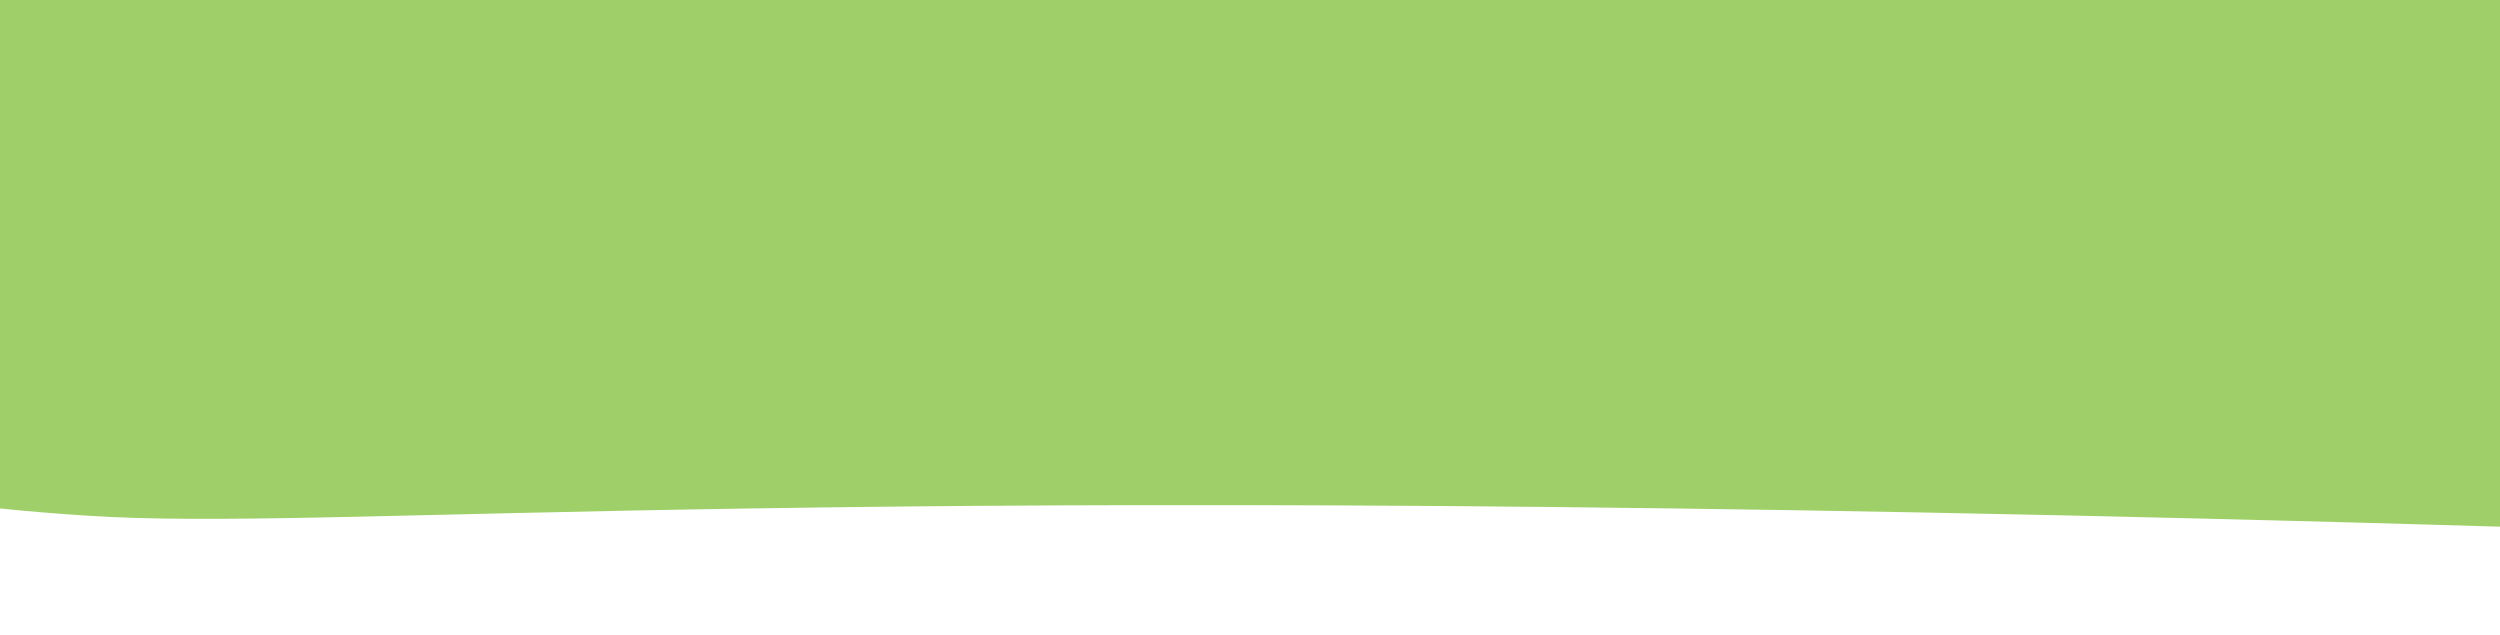 <svg xmlns="http://www.w3.org/2000/svg" width="1512" height="384" viewBox="0 0 1512 384" fill="none"><g clip-path="url(#clip0_1_21)"><path d="M-107.992 -8.309C-144.46 -94.401 -80.244 -153.767 -43.578 -172.688L1618.29 -233L1670.82 206.035C1714.75 343.412 1949.91 331.535 1517.21 318.676C482.632 287.929 204.225 321.928 52.605 311.876C-99.014 301.824 -146.582 282.016 -132.708 206.035C-118.834 130.054 -62.407 99.306 -107.992 -8.309Z" fill="#9FCF68"></path></g><defs><clipPath id="clip0_1_21"><rect width="1512" height="384" fill="white"></rect></clipPath></defs></svg>